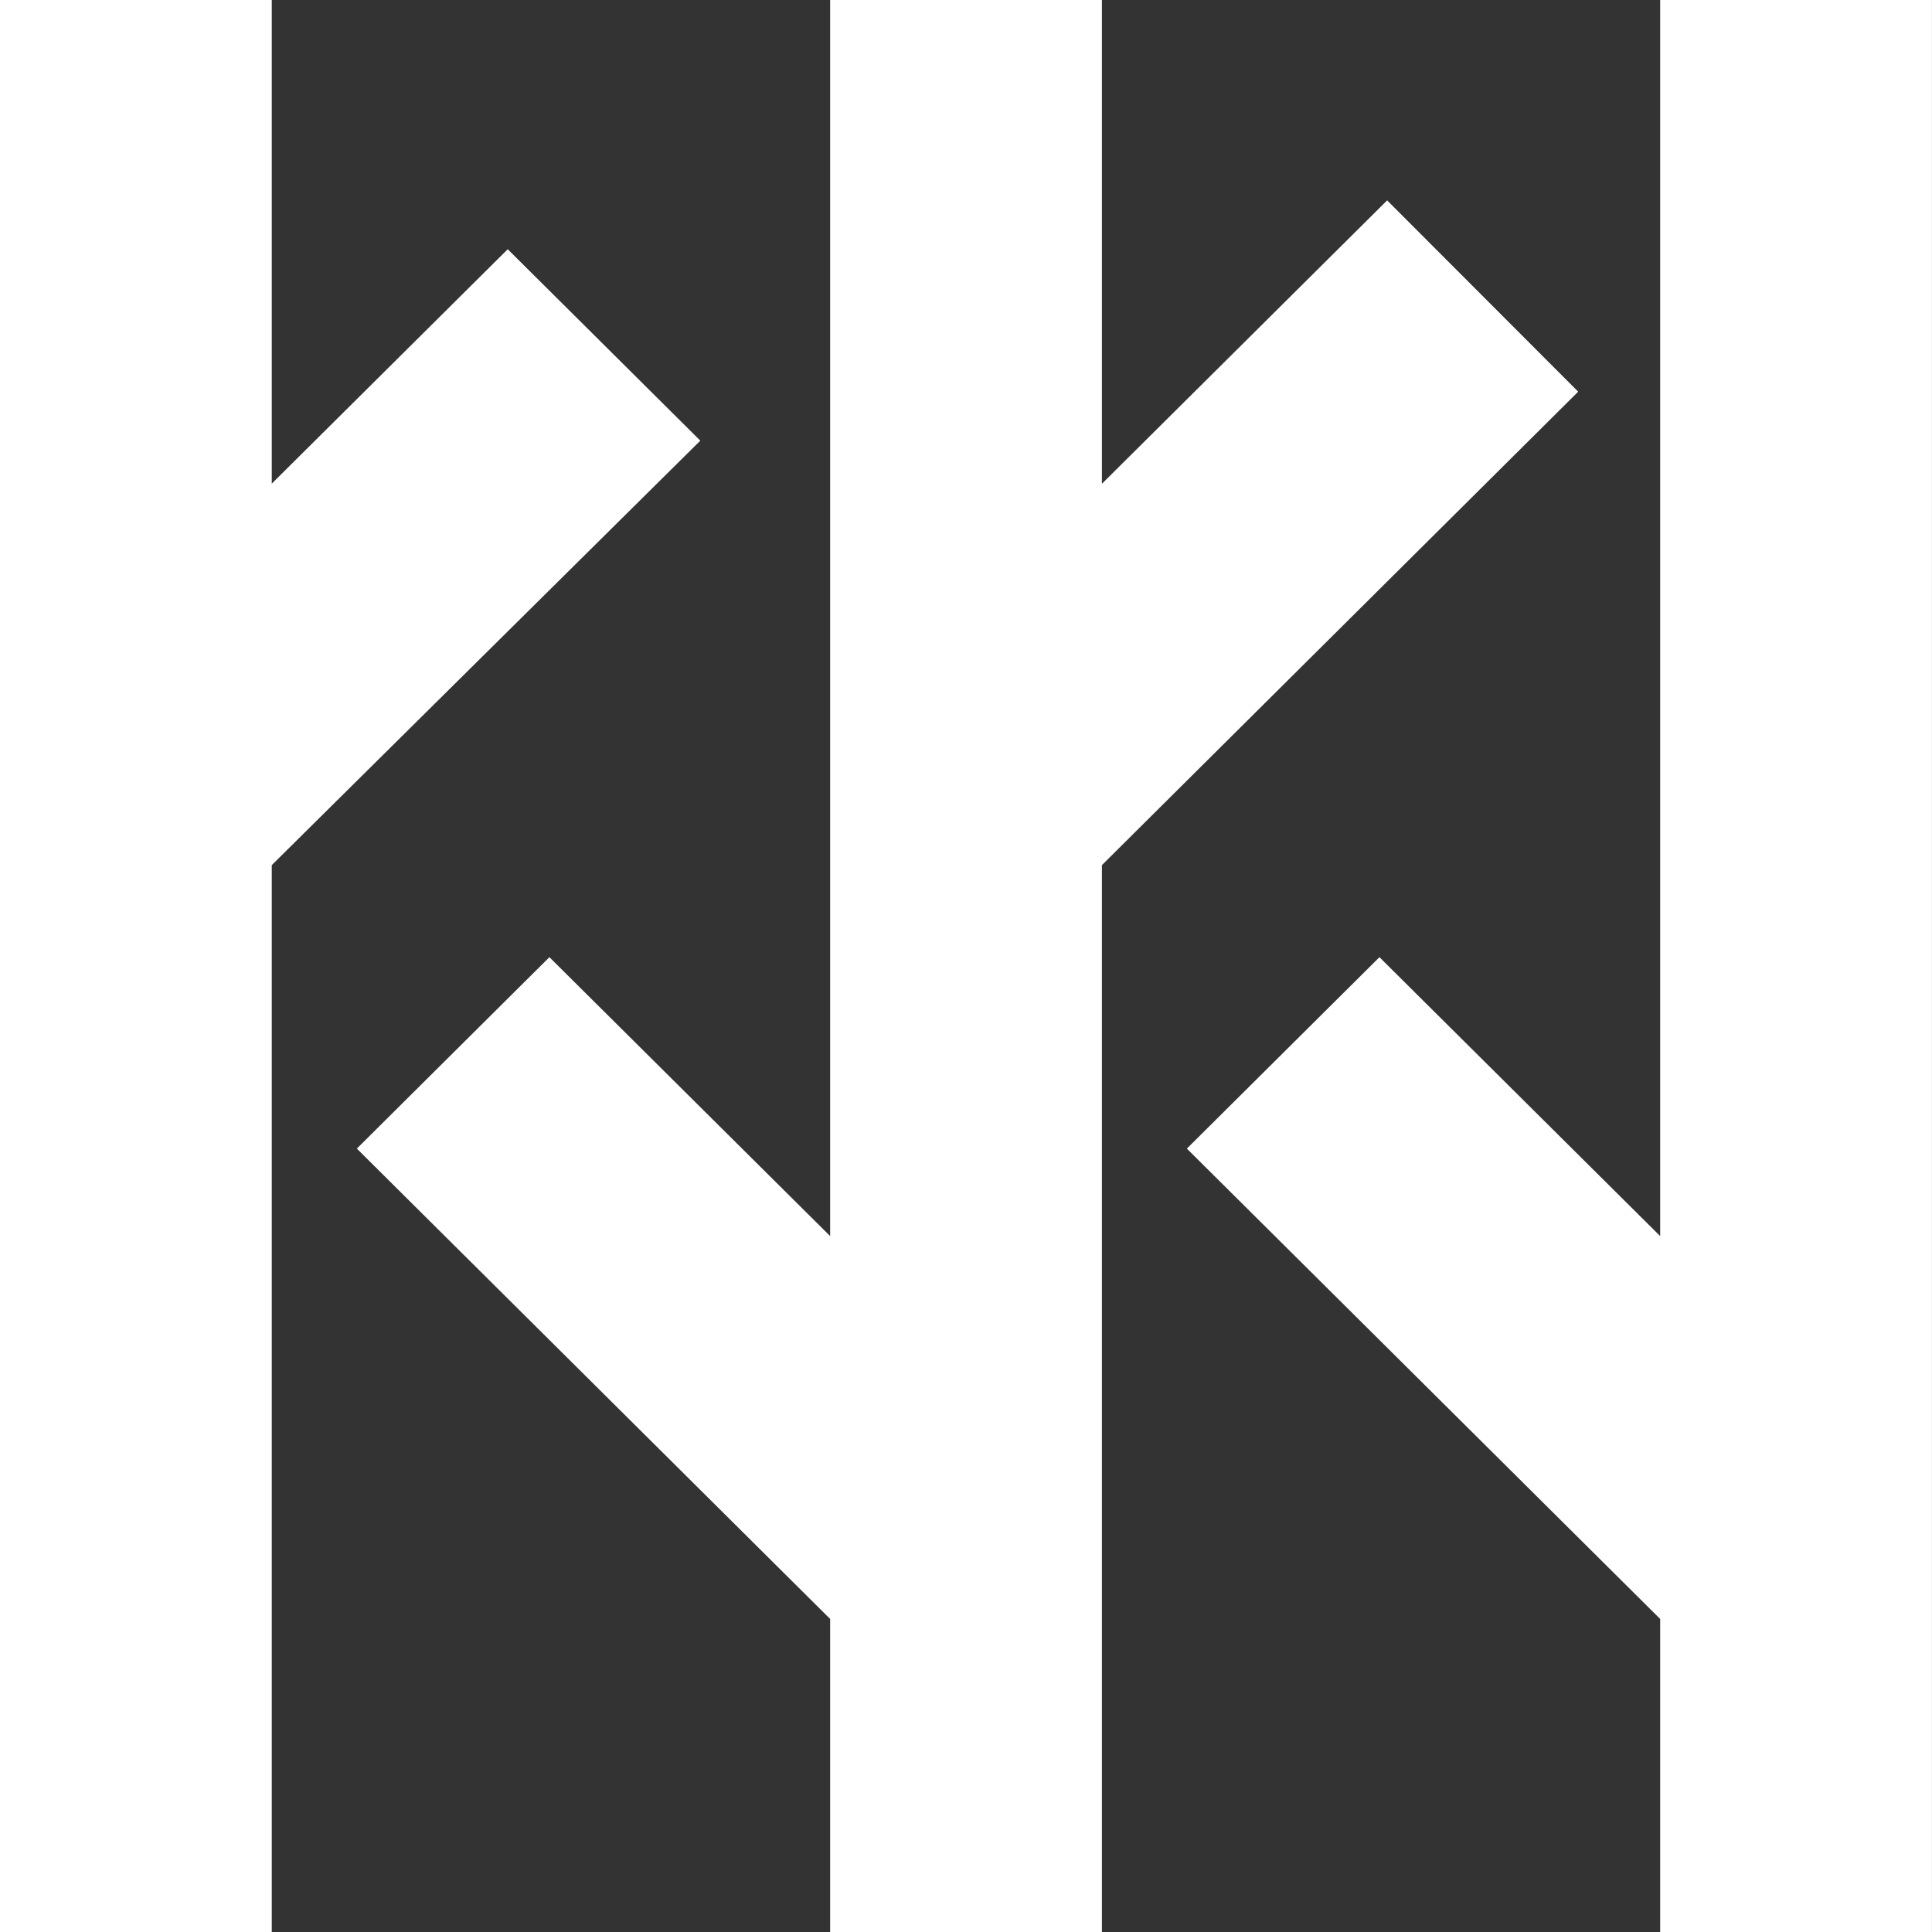 <svg width="60" height="60" viewBox="0 0 60 60" fill="none" xmlns="http://www.w3.org/2000/svg">
<rect x="0" y="0" width="60" height="60" fill="#333333" stroke="none"/>
<g clip-path="url(#clip0_755_1285)">
<path d="M51.558 0V38.388L42.84 29.726L36.859 35.671L51.558 50.278V60H59.999V0H51.558Z" fill="white"/>
<path d="M15.768 7.74L8.44 15.02V0H0V60H8.44V26.867L21.749 13.685L15.768 7.74Z" fill="white"/>
<path d="M43.079 6.223L34.221 15.024V0H25.781V38.388L17.062 29.726L11.082 35.671L25.781 50.278V60H34.221V26.867L49.012 12.164L43.075 6.219L43.079 6.223Z" fill="white"/>
</g>
<defs>
<clipPath id="clip0_755_1285">
<rect width="60" height="60" fill="white"/>
</clipPath>
</defs>
</svg>
